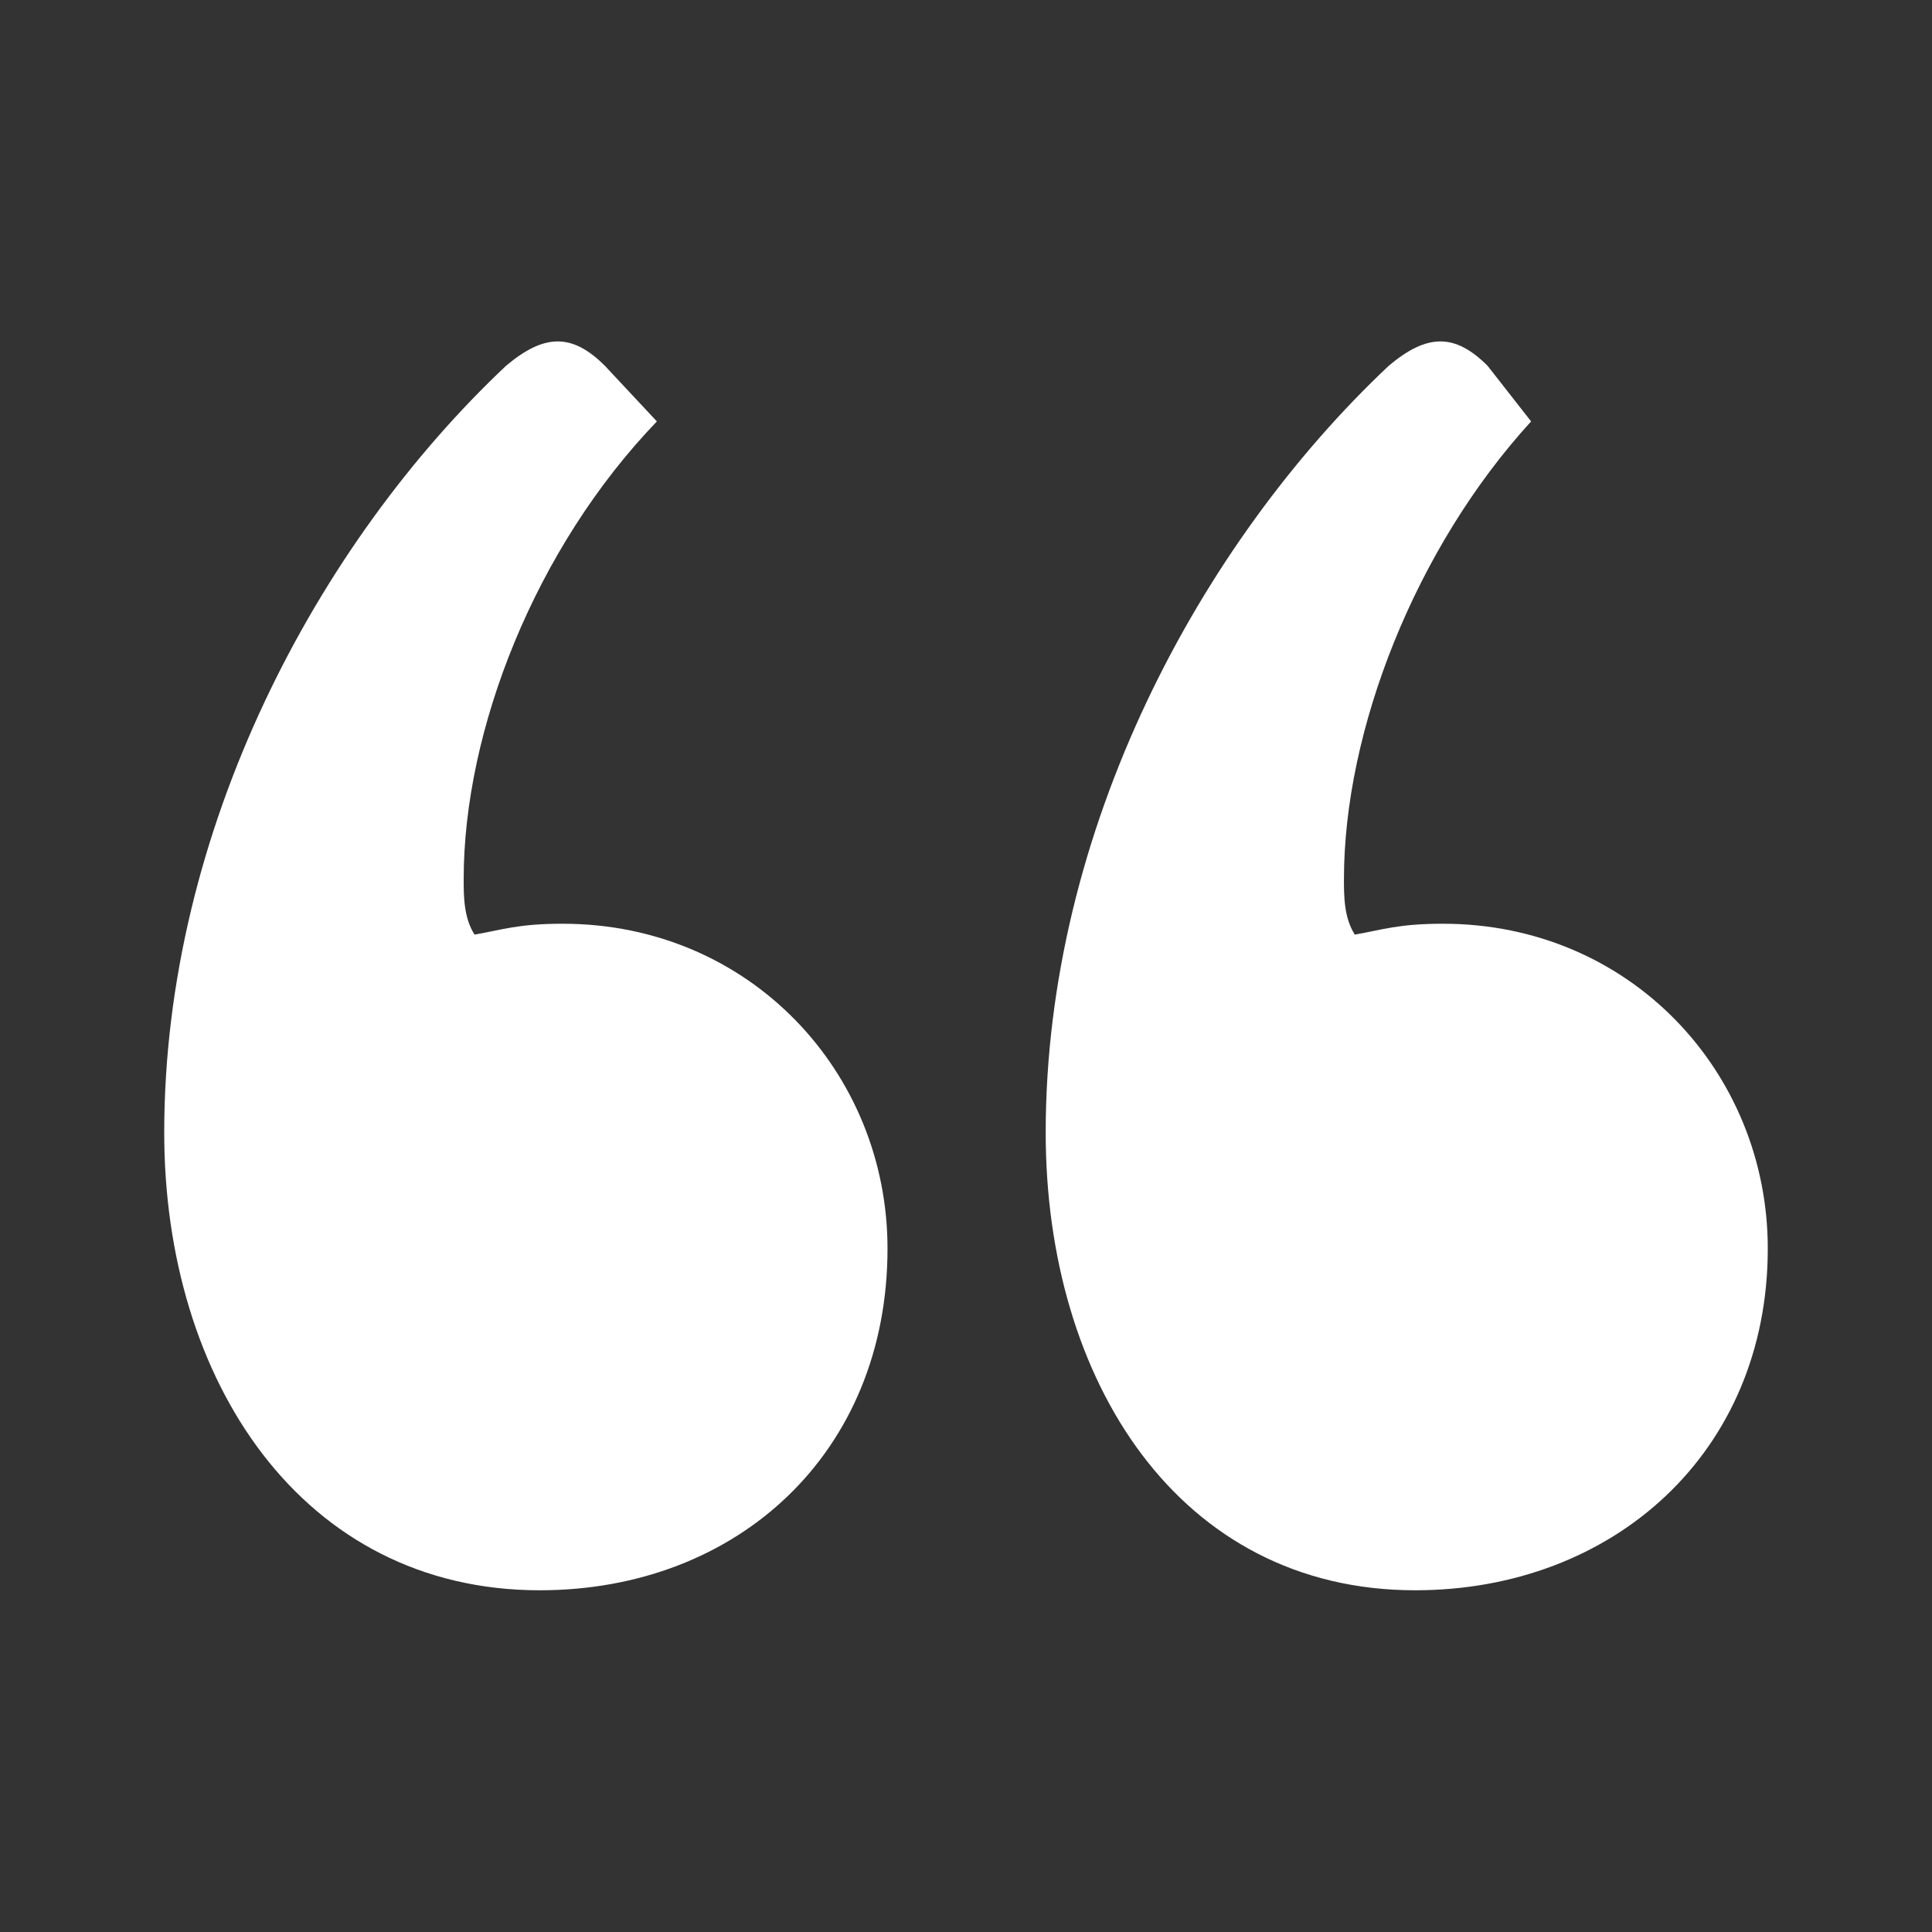 <?xml version="1.0" encoding="utf-8"?>
<!-- Generator: Adobe Illustrator 27.8.0, SVG Export Plug-In . SVG Version: 6.00 Build 0)  -->
<svg version="1.1" id="Layer_1" xmlns="http://www.w3.org/2000/svg" xmlns:xlink="http://www.w3.org/1999/xlink" x="0px" y="0px"
	 viewBox="0 0 160 160" style="enable-background:new 0 0 160 160;" xml:space="preserve">
<rect x="0" y="0" width="160" height="160" fill="#333333" stroke="none"/>
<style type="text/css">
	.st0{fill:#FFFFFF;}
</style>
<path class="st0" d="M123.2,30.3c-2.7-2.7-5-2.7-8.2,0C99.4,45,86.6,68.7,86.6,93.8c0,20.5,11,37.9,30.6,37.9
	c16.4,0,29.2-11.4,29.2-28.3c0-14.6-11.4-26.9-26.9-26.9c-3.7,0-5,0.5-7.3,0.9c-0.9-1.4-0.9-3.2-0.9-4.6c0-12.3,5.9-27.4,15.5-37.9
	L123.2,30.3z"/>
<path class="st0" d="M50.1,30.3c-2.7-2.7-5-2.7-8.2,0C26.3,45,13.6,68.7,13.6,93.8c0,20.5,11.4,37.9,31.1,37.9
	c16.4,0,28.8-11.4,28.8-28.3c0-14.6-11.4-26.9-26.9-26.9c-3.7,0-5,0.5-7.3,0.9c-0.9-1.4-0.9-3.2-0.9-4.6c0-12.3,5.9-27.4,16-37.9
	L50.1,30.3z"/>
</svg>

